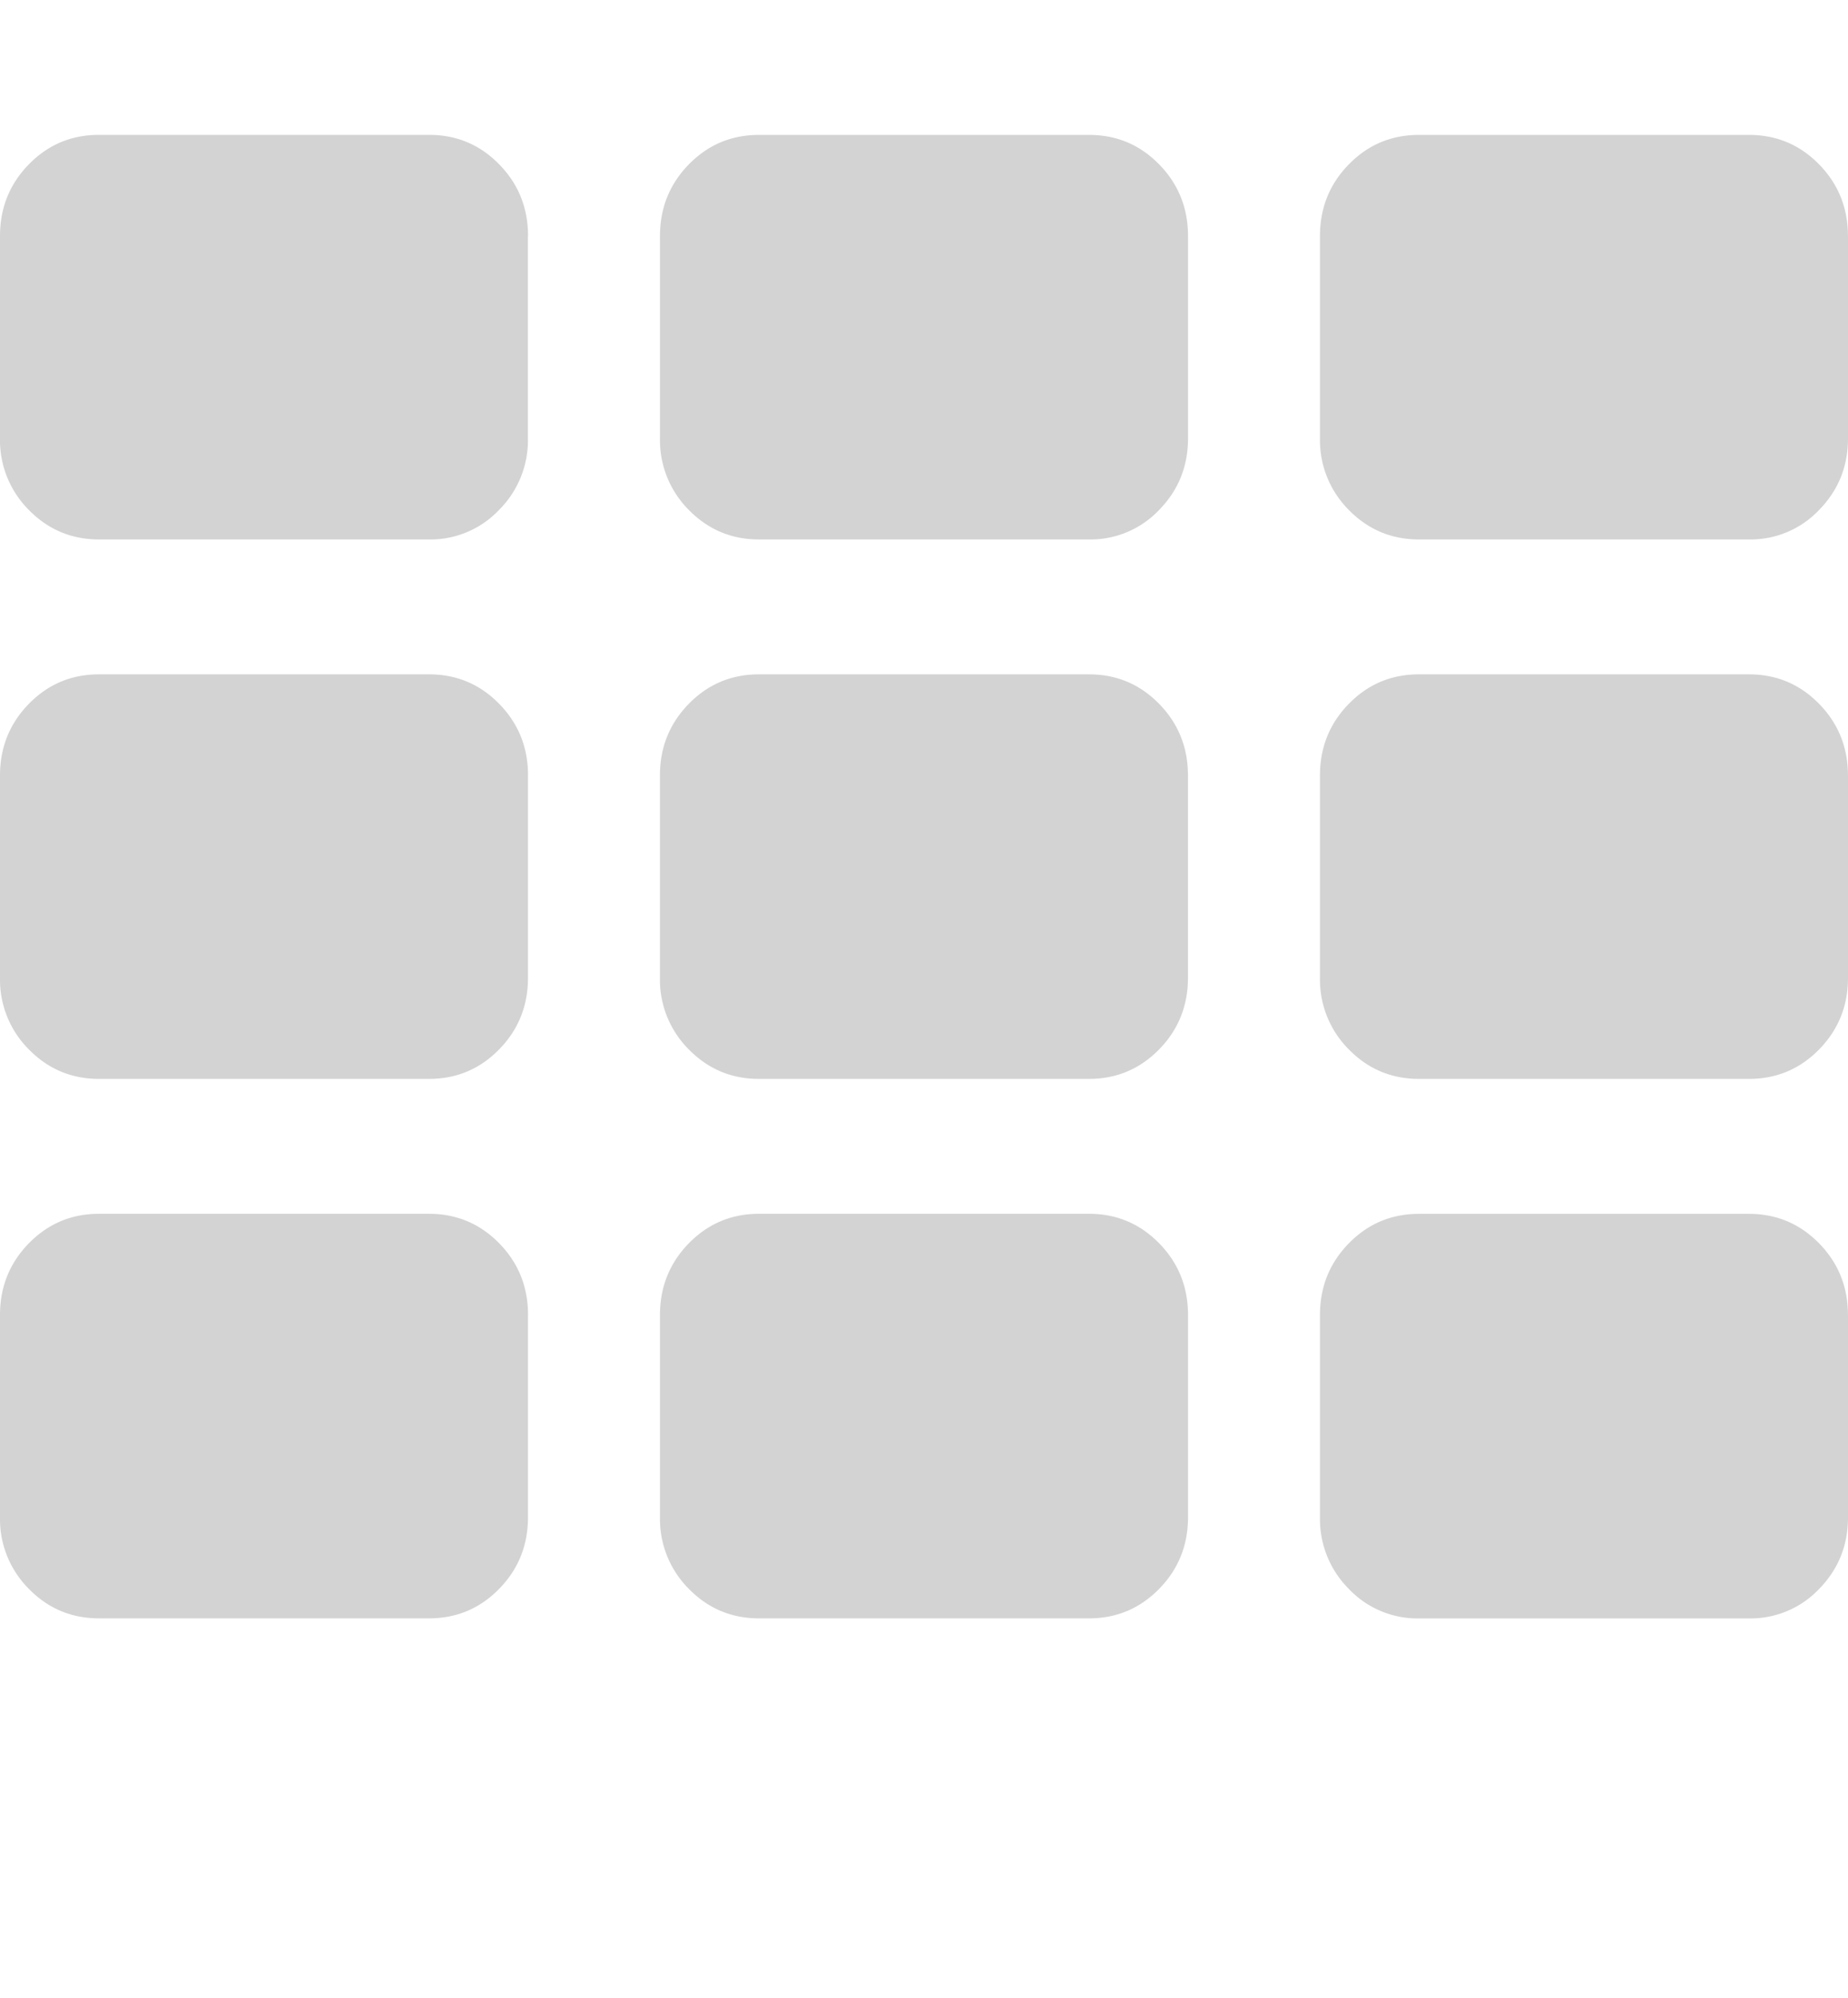 <svg width="37" height="40" fill="none" xmlns="http://www.w3.org/2000/svg"><path d="M10.571 26.328v4.05c0 .563-.192 1.041-.578 1.435-.385.394-.853.59-1.404.59H1.982c-.55 0-1.018-.196-1.404-.59A1.975 1.975 0 010 30.378v-4.05c0-.563.193-1.04.578-1.435.386-.393.854-.59 1.404-.59H8.59c.55 0 1.019.197 1.404.59.386.394.578.872.578 1.435zm0-10.801v4.05c0 .563-.192 1.041-.578 1.435-.385.393-.853.59-1.404.59H1.982c-.55 0-1.018-.197-1.404-.59A1.974 1.974 0 010 19.577v-4.05c0-.563.193-1.041.578-1.435.386-.394.854-.59 1.404-.59H8.59c.55 0 1.019.196 1.404.59.386.394.578.872.578 1.435zm13.215 10.801v4.05c0 .563-.193 1.041-.578 1.435-.386.394-.854.59-1.404.59h-6.608c-.55 0-1.018-.196-1.404-.59a1.975 1.975 0 01-.578-1.435v-4.05c0-.563.193-1.04.578-1.435.386-.393.854-.59 1.404-.59h6.608c.55 0 1.018.197 1.404.59.385.394.578.872.578 1.435zM10.57 4.726v4.05a1.97 1.97 0 01-.578 1.434 1.89 1.89 0 01-1.404.591H1.982c-.55 0-1.018-.197-1.404-.59A1.975 1.975 0 010 8.775v-4.05c0-.563.193-1.041.578-1.435.386-.394.854-.59 1.404-.59H8.59c.55 0 1.019.196 1.404.59.386.394.578.872.578 1.435zm13.215 10.8v4.051c0 .563-.193 1.041-.578 1.435-.386.393-.854.59-1.404.59h-6.608c-.55 0-1.018-.197-1.404-.59a1.975 1.975 0 01-.578-1.435v-4.05c0-.563.193-1.041.578-1.435.386-.394.854-.59 1.404-.59h6.608c.55 0 1.018.196 1.404.59.385.394.578.872.578 1.435zM37 26.329v4.05c0 .563-.193 1.041-.578 1.435a1.89 1.89 0 01-1.404.59H28.41a1.89 1.89 0 01-1.404-.59 1.975 1.975 0 01-.578-1.435v-4.05c0-.563.192-1.04.578-1.435.385-.393.853-.59 1.404-.59h6.607c.55 0 1.018.197 1.404.59.385.394.578.872.578 1.435zM23.786 4.726v4.05c0 .563-.193 1.04-.578 1.434a1.892 1.892 0 01-1.404.591h-6.608c-.55 0-1.018-.197-1.404-.59a1.975 1.975 0 01-.578-1.435v-4.05c0-.563.193-1.041.578-1.435.386-.394.854-.59 1.404-.59h6.608c.55 0 1.018.196 1.404.59.385.394.578.872.578 1.435zM37 15.526v4.051c0 .563-.193 1.041-.578 1.435-.386.393-.853.59-1.404.59H28.41c-.55 0-1.019-.197-1.404-.59a1.975 1.975 0 01-.578-1.435v-4.05c0-.563.192-1.041.578-1.435.385-.394.853-.59 1.404-.59h6.607c.55 0 1.018.196 1.404.59.385.394.578.872.578 1.435zm0-10.8v4.05c0 .563-.193 1.04-.578 1.434a1.89 1.89 0 01-1.404.591H28.41c-.55 0-1.019-.197-1.404-.59a1.975 1.975 0 01-.578-1.435v-4.05c0-.563.192-1.041.578-1.435.385-.394.853-.59 1.404-.59h6.607c.55 0 1.018.196 1.404.59.385.394.578.872.578 1.435z" fill="#D3D3D3"/></svg>